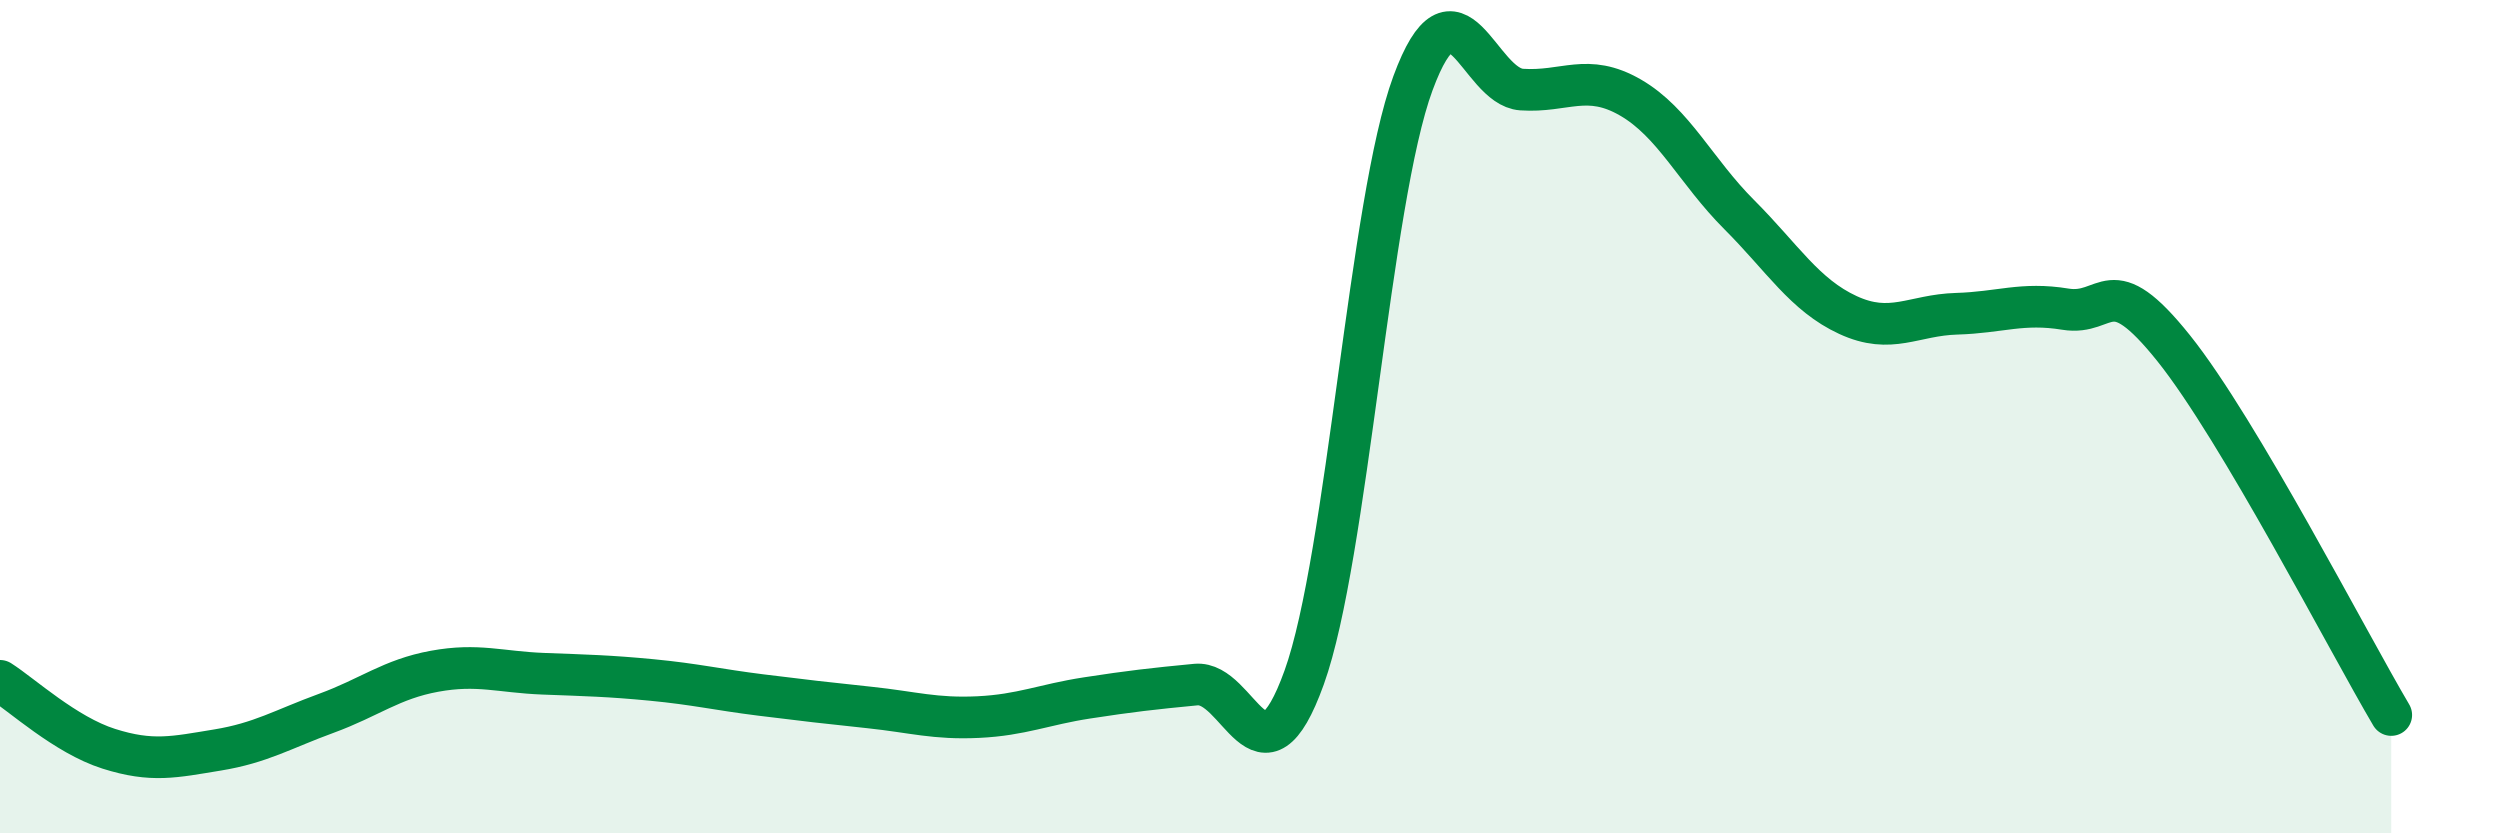 
    <svg width="60" height="20" viewBox="0 0 60 20" xmlns="http://www.w3.org/2000/svg">
      <path
        d="M 0,16.34 C 0.52,16.67 1.57,17.64 2.61,17.97 C 3.65,18.3 4.18,18.17 5.22,18 C 6.26,17.83 6.79,17.5 7.83,17.12 C 8.87,16.74 9.39,16.3 10.43,16.11 C 11.47,15.92 12,16.13 13.04,16.17 C 14.08,16.21 14.61,16.22 15.65,16.32 C 16.69,16.42 17.22,16.55 18.26,16.68 C 19.3,16.81 19.83,16.87 20.87,16.98 C 21.91,17.09 22.44,17.26 23.48,17.21 C 24.52,17.16 25.05,16.91 26.09,16.75 C 27.13,16.59 27.66,16.53 28.7,16.43 C 29.74,16.33 30.26,19.15 31.3,16.26 C 32.34,13.37 32.87,4.82 33.91,2 C 34.95,-0.82 35.48,2.08 36.52,2.15 C 37.56,2.22 38.09,1.74 39.13,2.34 C 40.17,2.94 40.7,4.11 41.74,5.15 C 42.78,6.19 43.31,7.08 44.35,7.56 C 45.39,8.04 45.92,7.56 46.96,7.53 C 48,7.5 48.53,7.25 49.57,7.42 C 50.61,7.59 50.61,6.41 52.17,8.36 C 53.73,10.31 56.35,15.4 57.39,17.16L57.39 20L0 20Z"
        fill="#008740"
        opacity="0.1"
        stroke-linecap="round"
        stroke-linejoin="round"
      />
      <path
        d="M 0,16.34 C 0.52,16.67 1.57,17.64 2.61,17.97 C 3.65,18.3 4.18,18.17 5.22,18 C 6.26,17.83 6.79,17.5 7.83,17.12 C 8.87,16.74 9.39,16.3 10.43,16.11 C 11.47,15.92 12,16.13 13.04,16.17 C 14.08,16.21 14.61,16.22 15.65,16.32 C 16.69,16.42 17.22,16.55 18.26,16.68 C 19.3,16.81 19.83,16.87 20.87,16.98 C 21.91,17.09 22.44,17.26 23.48,17.21 C 24.52,17.16 25.05,16.91 26.09,16.75 C 27.13,16.59 27.66,16.53 28.7,16.43 C 29.74,16.33 30.26,19.15 31.3,16.26 C 32.34,13.37 32.87,4.82 33.91,2 C 34.95,-0.82 35.48,2.08 36.52,2.15 C 37.56,2.22 38.09,1.74 39.13,2.34 C 40.17,2.94 40.7,4.11 41.74,5.15 C 42.78,6.19 43.31,7.08 44.35,7.56 C 45.39,8.04 45.92,7.56 46.96,7.53 C 48,7.5 48.53,7.25 49.57,7.42 C 50.61,7.59 50.61,6.41 52.17,8.36 C 53.73,10.31 56.35,15.4 57.39,17.16"
        stroke="#008740"
        stroke-width="1"
        fill="none"
        stroke-linecap="round"
        stroke-linejoin="round"
      />
    </svg>
  